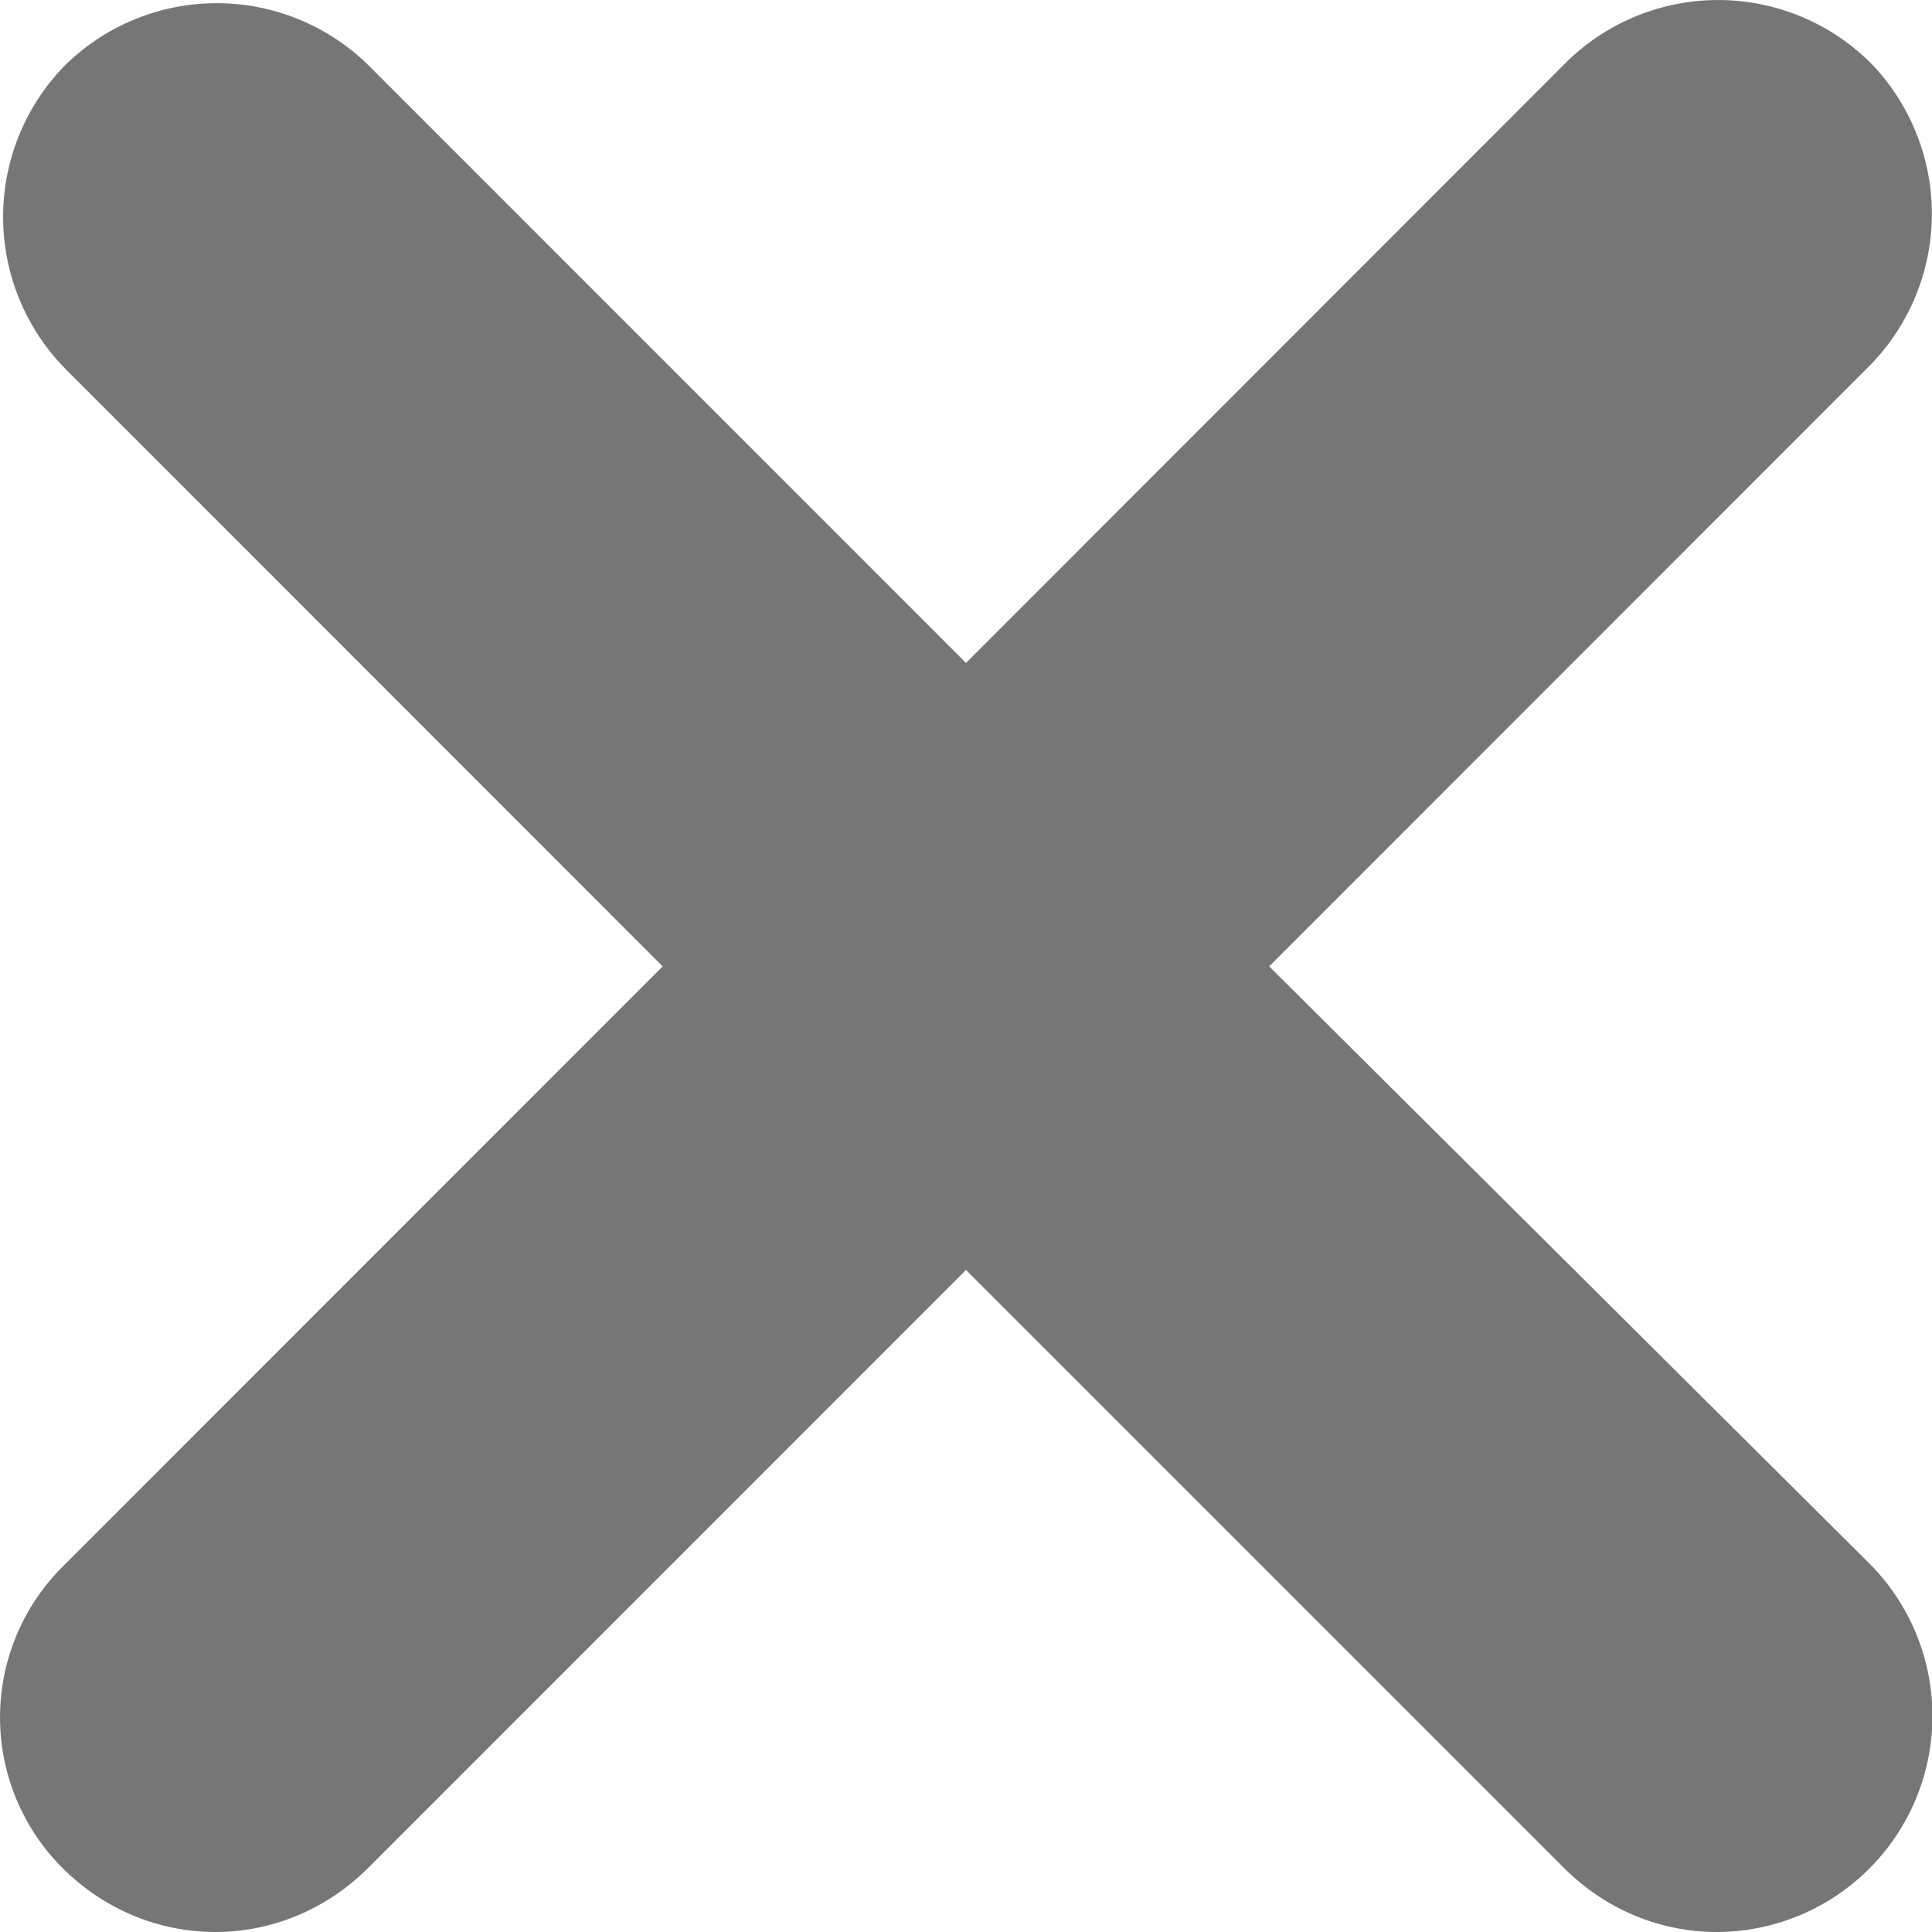 <svg width="15" height="15" viewBox="0 0 15 15" xmlns="http://www.w3.org/2000/svg"><title>Shape</title><path d="M.482 14.5c.333.333.761.5 1.19.5.428 0 .856-.167 1.189-.5L7.5 9.86l4.64 4.64c.332.333.76.5 1.189.5a1.677 1.677 0 0 0 1.19-2.856L9.854 7.503l4.663-4.665a1.681 1.681 0 0 0 0-2.356 1.68 1.68 0 0 0-2.355 0L7.5 5.147 2.86.506a1.68 1.68 0 0 0-2.354 0 1.681 1.681 0 0 0 0 2.356l4.639 4.641-4.663 4.665a1.652 1.652 0 0 0 0 2.332z" opacity=".539"/></svg>